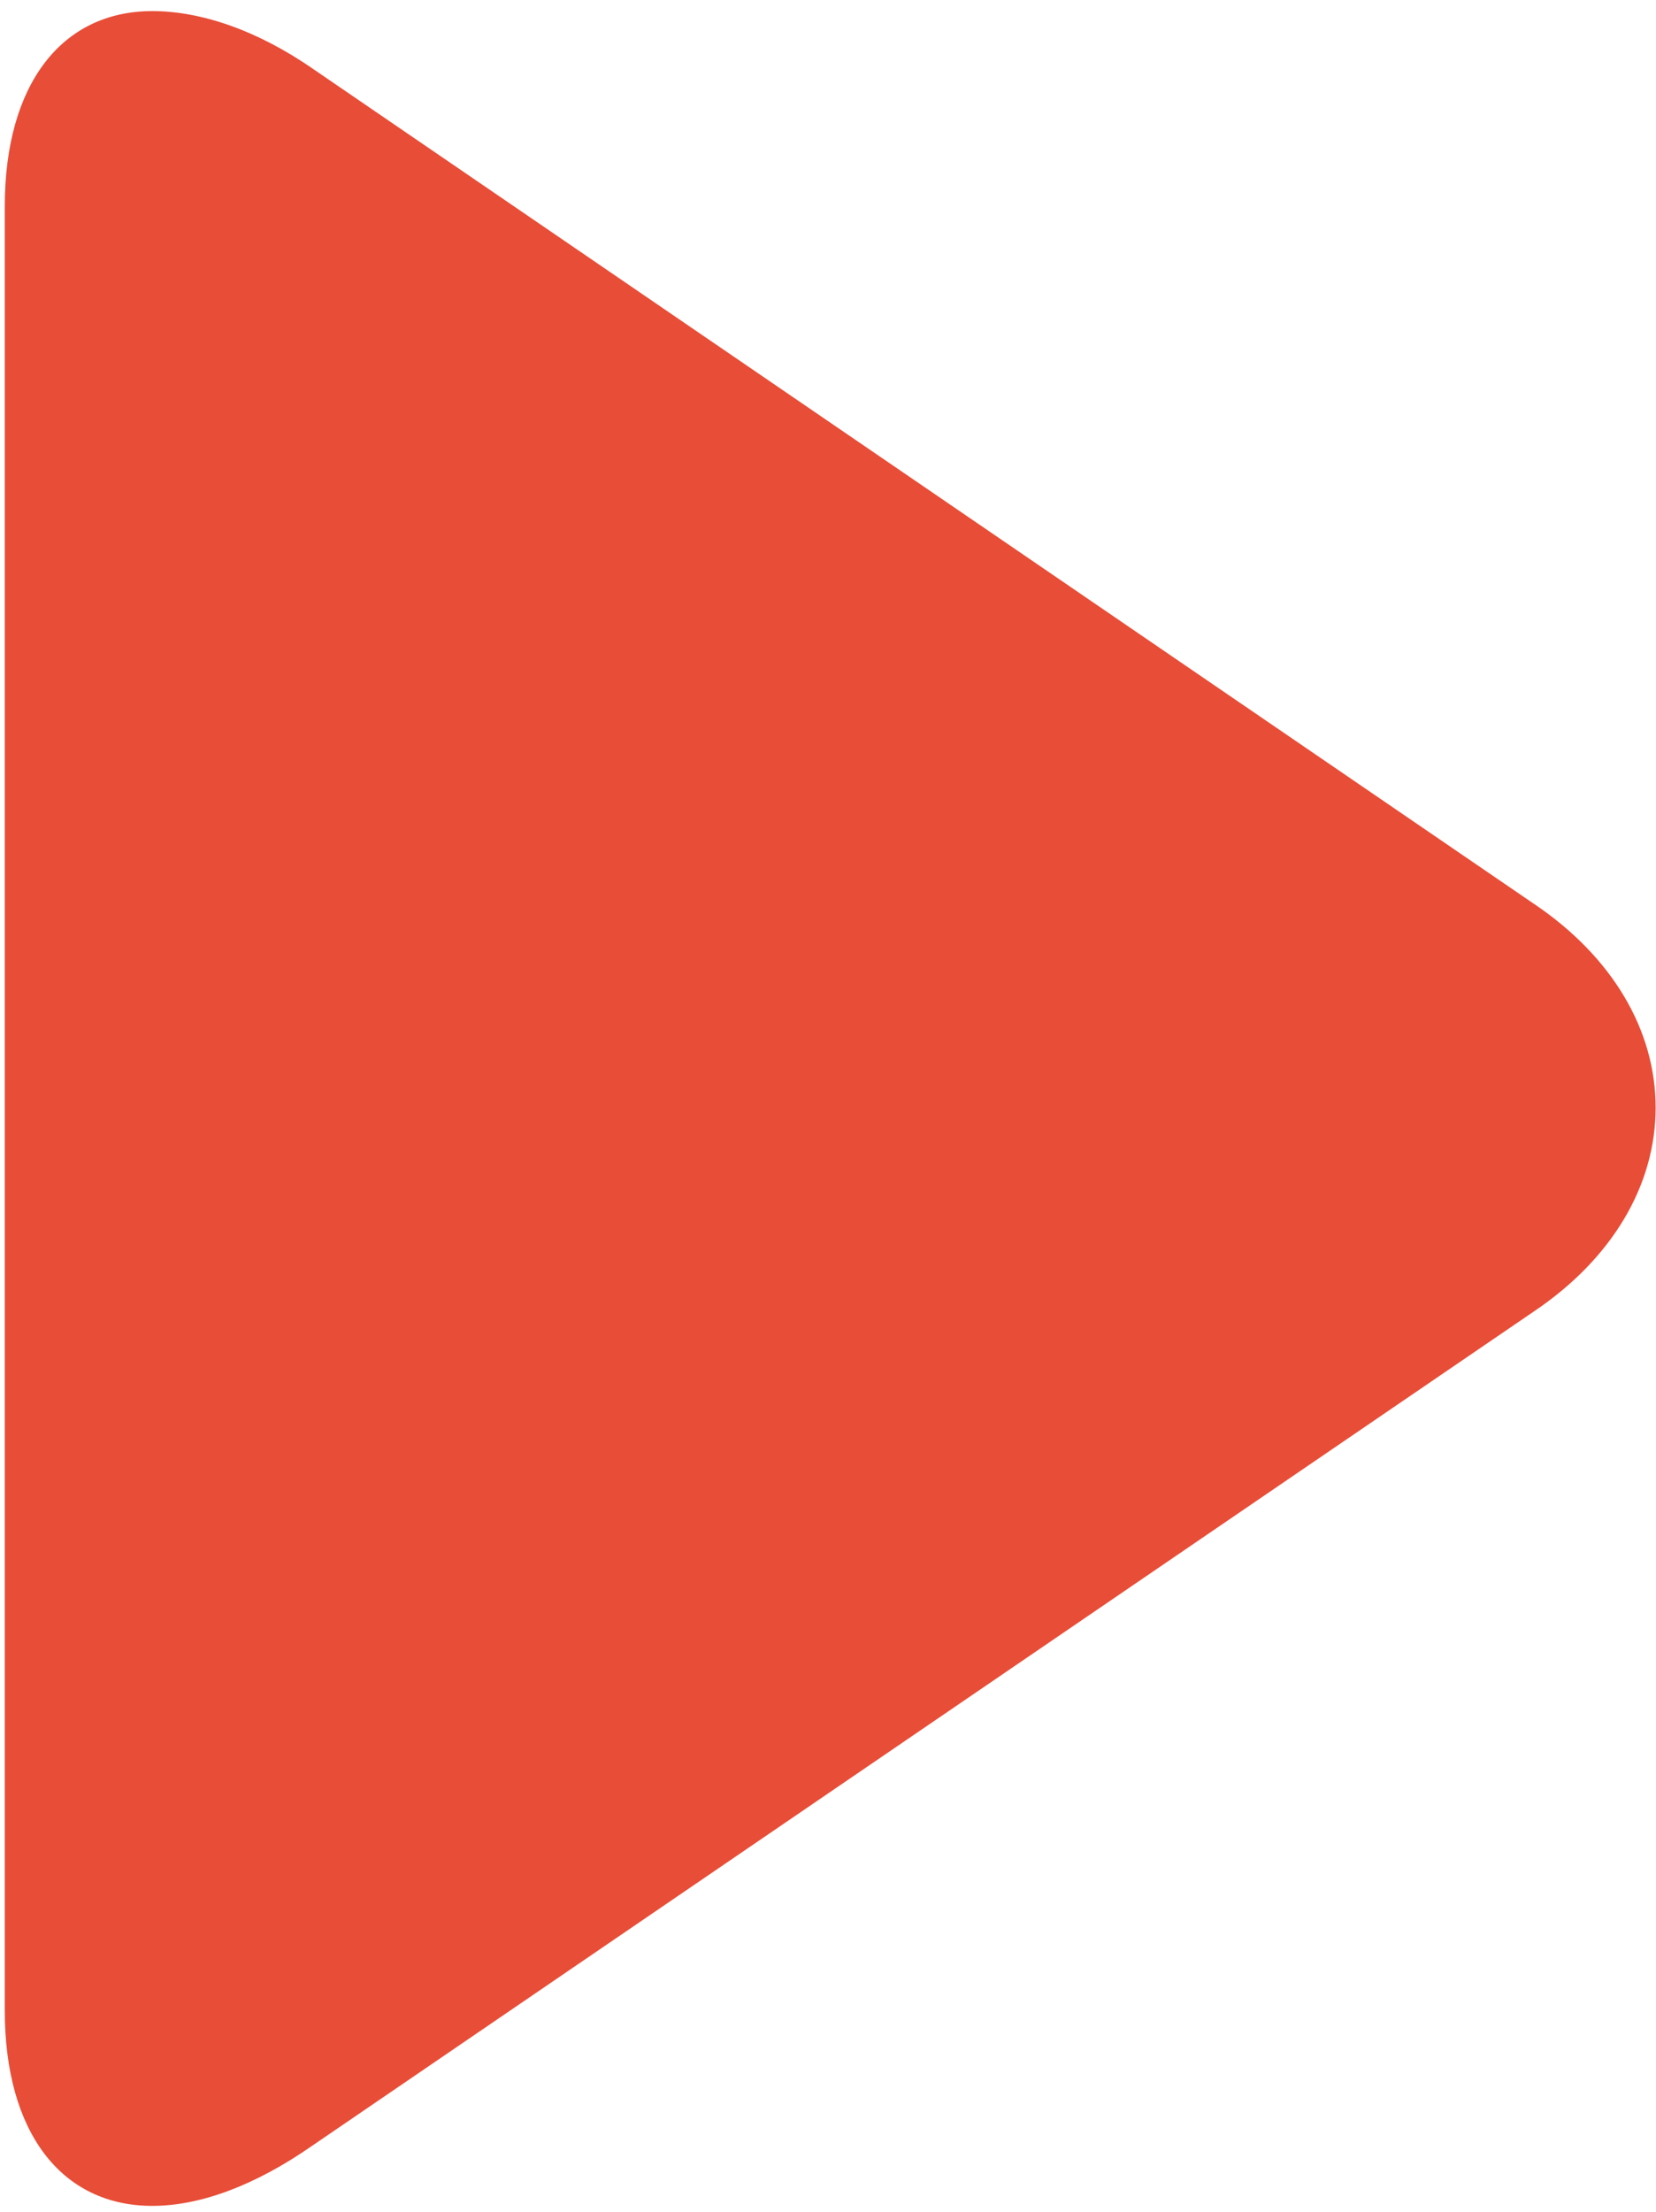 <?xml version="1.0" encoding="UTF-8"?> <svg xmlns="http://www.w3.org/2000/svg" xmlns:xlink="http://www.w3.org/1999/xlink" width="343" height="458" xml:space="preserve" overflow="hidden"><defs><clipPath id="clip0"><rect x="3465" y="779" width="343" height="458"></rect></clipPath><clipPath id="clip1"><rect x="3466" y="781" width="343" height="456"></rect></clipPath><clipPath id="clip2"><rect x="3466" y="781" width="343" height="456"></rect></clipPath><clipPath id="clip3"><rect x="3466" y="781" width="343" height="456"></rect></clipPath></defs><g clip-path="url(#clip0)" transform="translate(-3465 -779)"><g clip-path="url(#clip1)"><g clip-path="url(#clip2)"><g clip-path="url(#clip3)"><path d="M87.263 454.409C97.196 454.409 108.547 450.152 120.253 441.993L372.821 269.24C389.139 258.243 398.007 242.99 398.007 227.027 398.007 211.064 389.139 195.811 372.821 184.814L120.608 12.061C108.902 3.902 97.196-2.9931e-14 87.263-2.9931e-14 68.463-2.9931e-14 56.757 15.253 56.757 40.439L56.757 413.97C56.757 439.156 68.463 454.409 87.263 454.409Z" fill="#E84D37" fill-rule="nonzero" fill-opacity="1" transform="matrix(1.002 0 0 1 3409.12 781.296)"></path></g></g></g></g></svg> 